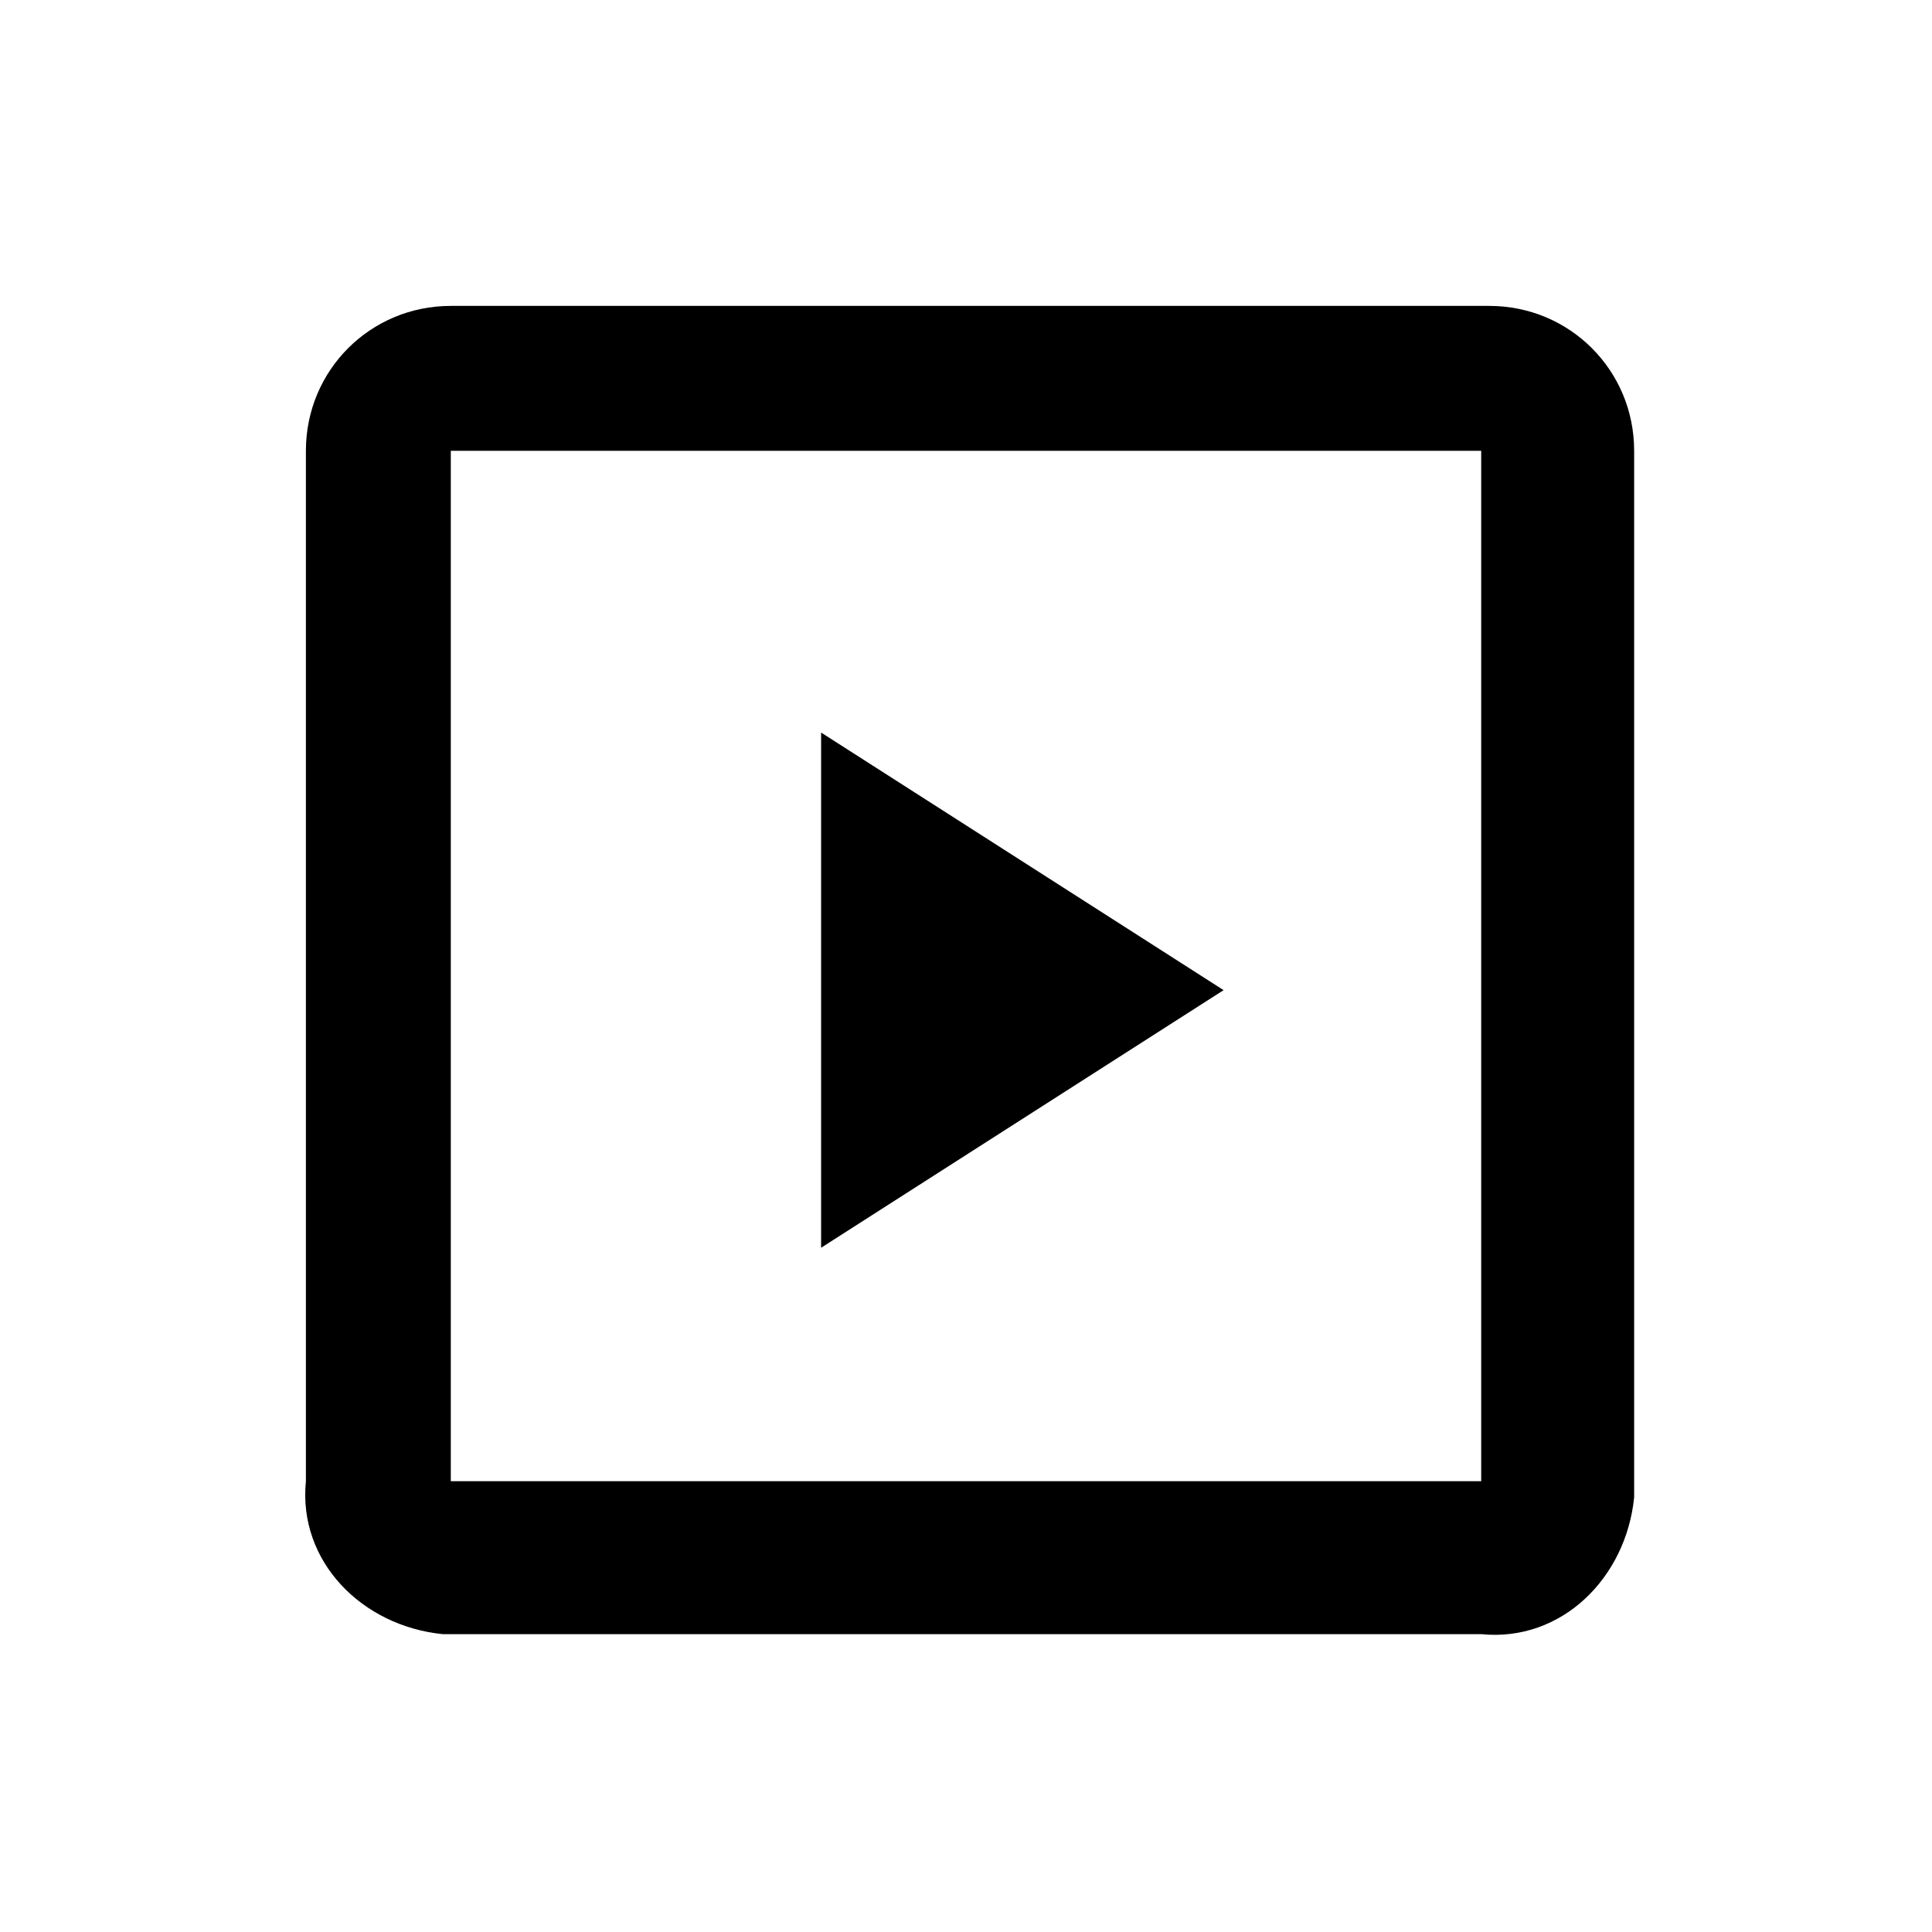 <?xml version="1.0" encoding="utf-8"?>
<!-- Generator: Adobe Illustrator 25.0.0, SVG Export Plug-In . SVG Version: 6.00 Build 0)  -->
<svg version="1.1" id="Layer_1" focusable="false" xmlns="http://www.w3.org/2000/svg" xmlns:xlink="http://www.w3.org/1999/xlink"
	 x="0px" y="0px" viewBox="0 0 24 24" style="enable-background:new 0 0 24 24;" xml:space="preserve">
<g>
	<path d="M18.4,5.6v12.8H5.6V5.6H18.4z M18.4,3.8H5.6c-1,0-1.8,0.8-1.8,1.8l0,0v12.8c-0.1,1,0.7,1.8,1.7,1.9c0,0,0.1,0,0.1,0h12.8
		c1,0.1,1.8-0.7,1.9-1.7c0-0.1,0-0.1,0-0.2V5.6c0-1-0.8-1.8-1.8-1.8C18.5,3.8,18.4,3.8,18.4,3.8z"/>
	<path d="M10.2,9v6.5l5-3.2l-5-3.2V9z"/>
</g>
</svg>
